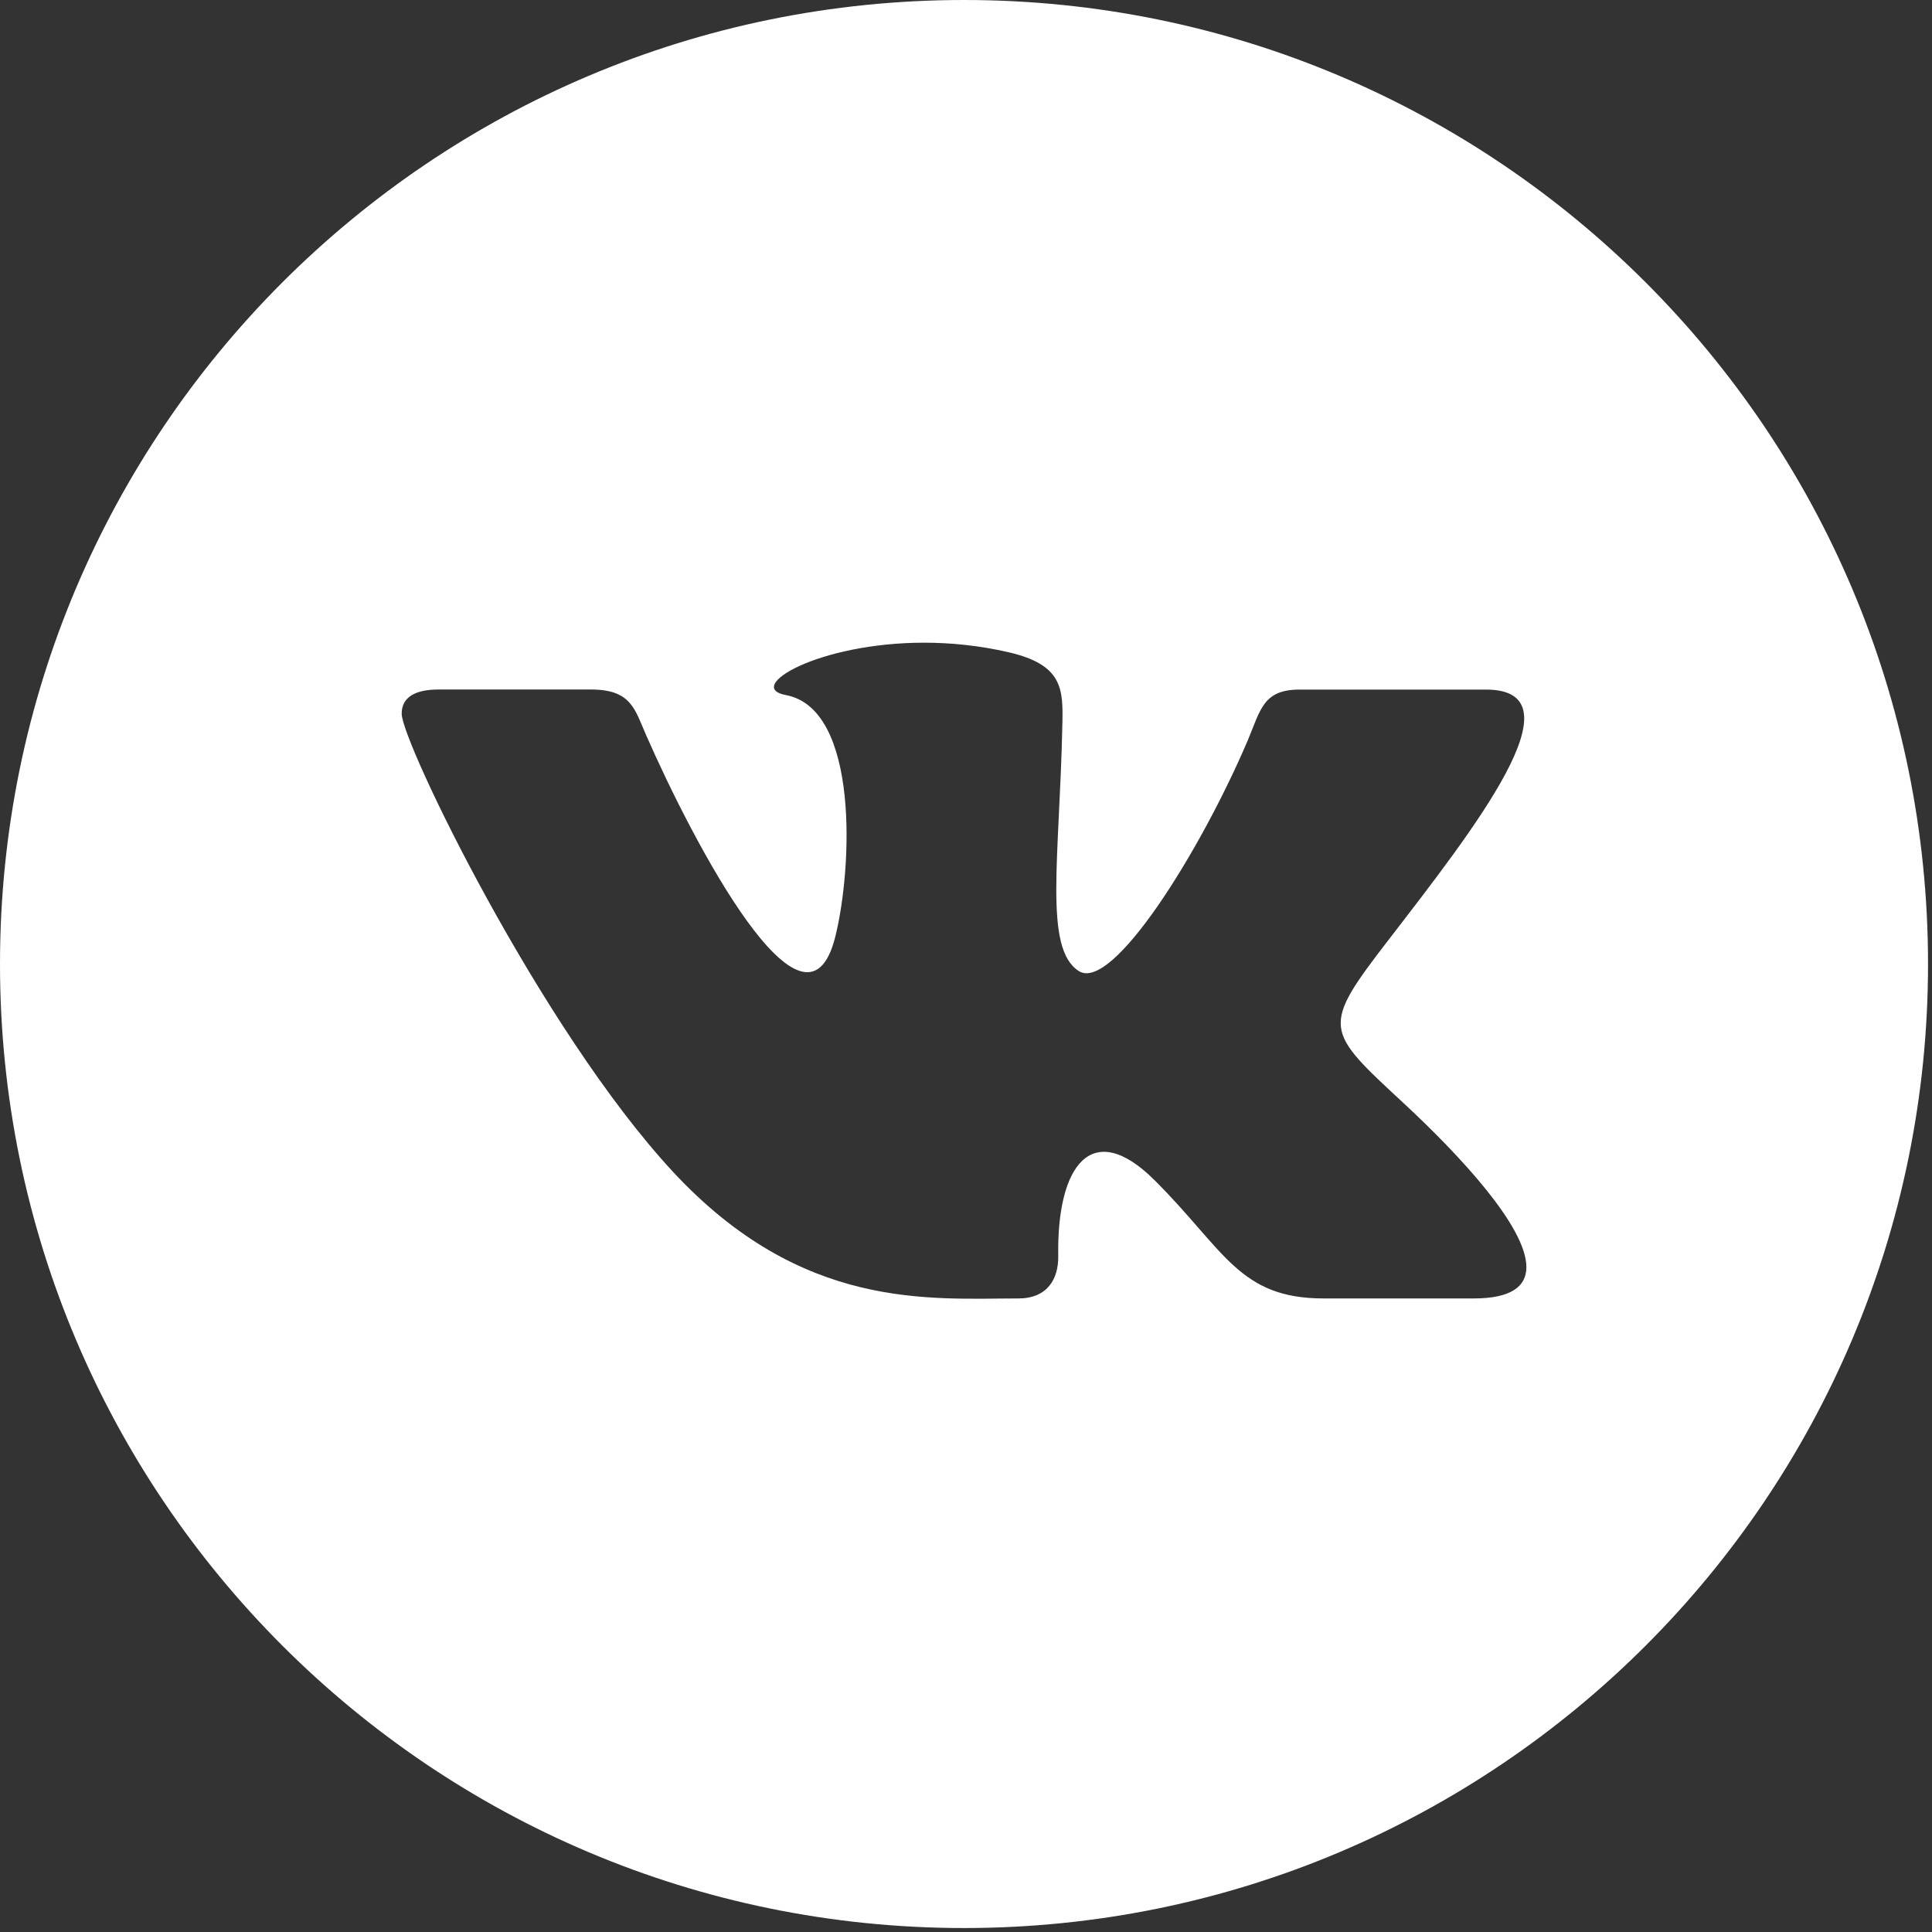 <?xml version="1.0" encoding="UTF-8"?> <svg xmlns="http://www.w3.org/2000/svg" width="55" height="55" viewBox="0 0 55 55" fill="none"><rect x="0" y="0" width="55" height="55" fill="#333333" stroke="none"/> <g clip-path="url(#clip0)"> <path d="M27.444 0C12.288 0 0 12.288 0 27.444C0 42.599 12.288 54.887 27.444 54.887C42.599 54.887 54.887 42.599 54.887 27.444C54.887 12.288 42.599 0 27.444 0ZM41.952 36.964H37.682C35.27 36.964 34.865 35.59 32.875 33.605C31.08 31.809 30.085 33.186 30.126 35.743C30.14 36.422 29.804 36.964 28.994 36.964C26.467 36.964 22.833 37.321 19.151 33.351C15.384 29.282 11.435 21.12 11.435 20.317C11.435 19.842 11.828 19.629 12.485 19.629H16.825C17.976 19.629 18.072 20.198 18.394 20.928C19.73 23.972 22.925 30.081 23.778 26.671C24.267 24.713 24.466 20.178 22.371 19.787C21.182 19.567 23.277 18.296 26.309 18.296C27.064 18.296 27.883 18.376 28.72 18.57C30.259 18.927 30.266 19.618 30.243 20.624C30.165 24.434 29.706 26.995 30.709 27.643C31.668 28.262 34.188 24.208 35.521 21.077C35.885 20.212 35.958 19.631 36.992 19.631H42.302C45.083 19.631 41.938 23.629 39.535 26.748C37.598 29.262 37.701 29.31 39.953 31.4C41.557 32.889 43.453 34.922 43.453 36.072C43.453 36.617 43.027 36.964 41.952 36.964Z" fill="white"></path> </g> <defs> <clipPath id="clip0"> <rect width="54.887" height="54.887" fill="white"></rect> </clipPath> </defs> </svg> 